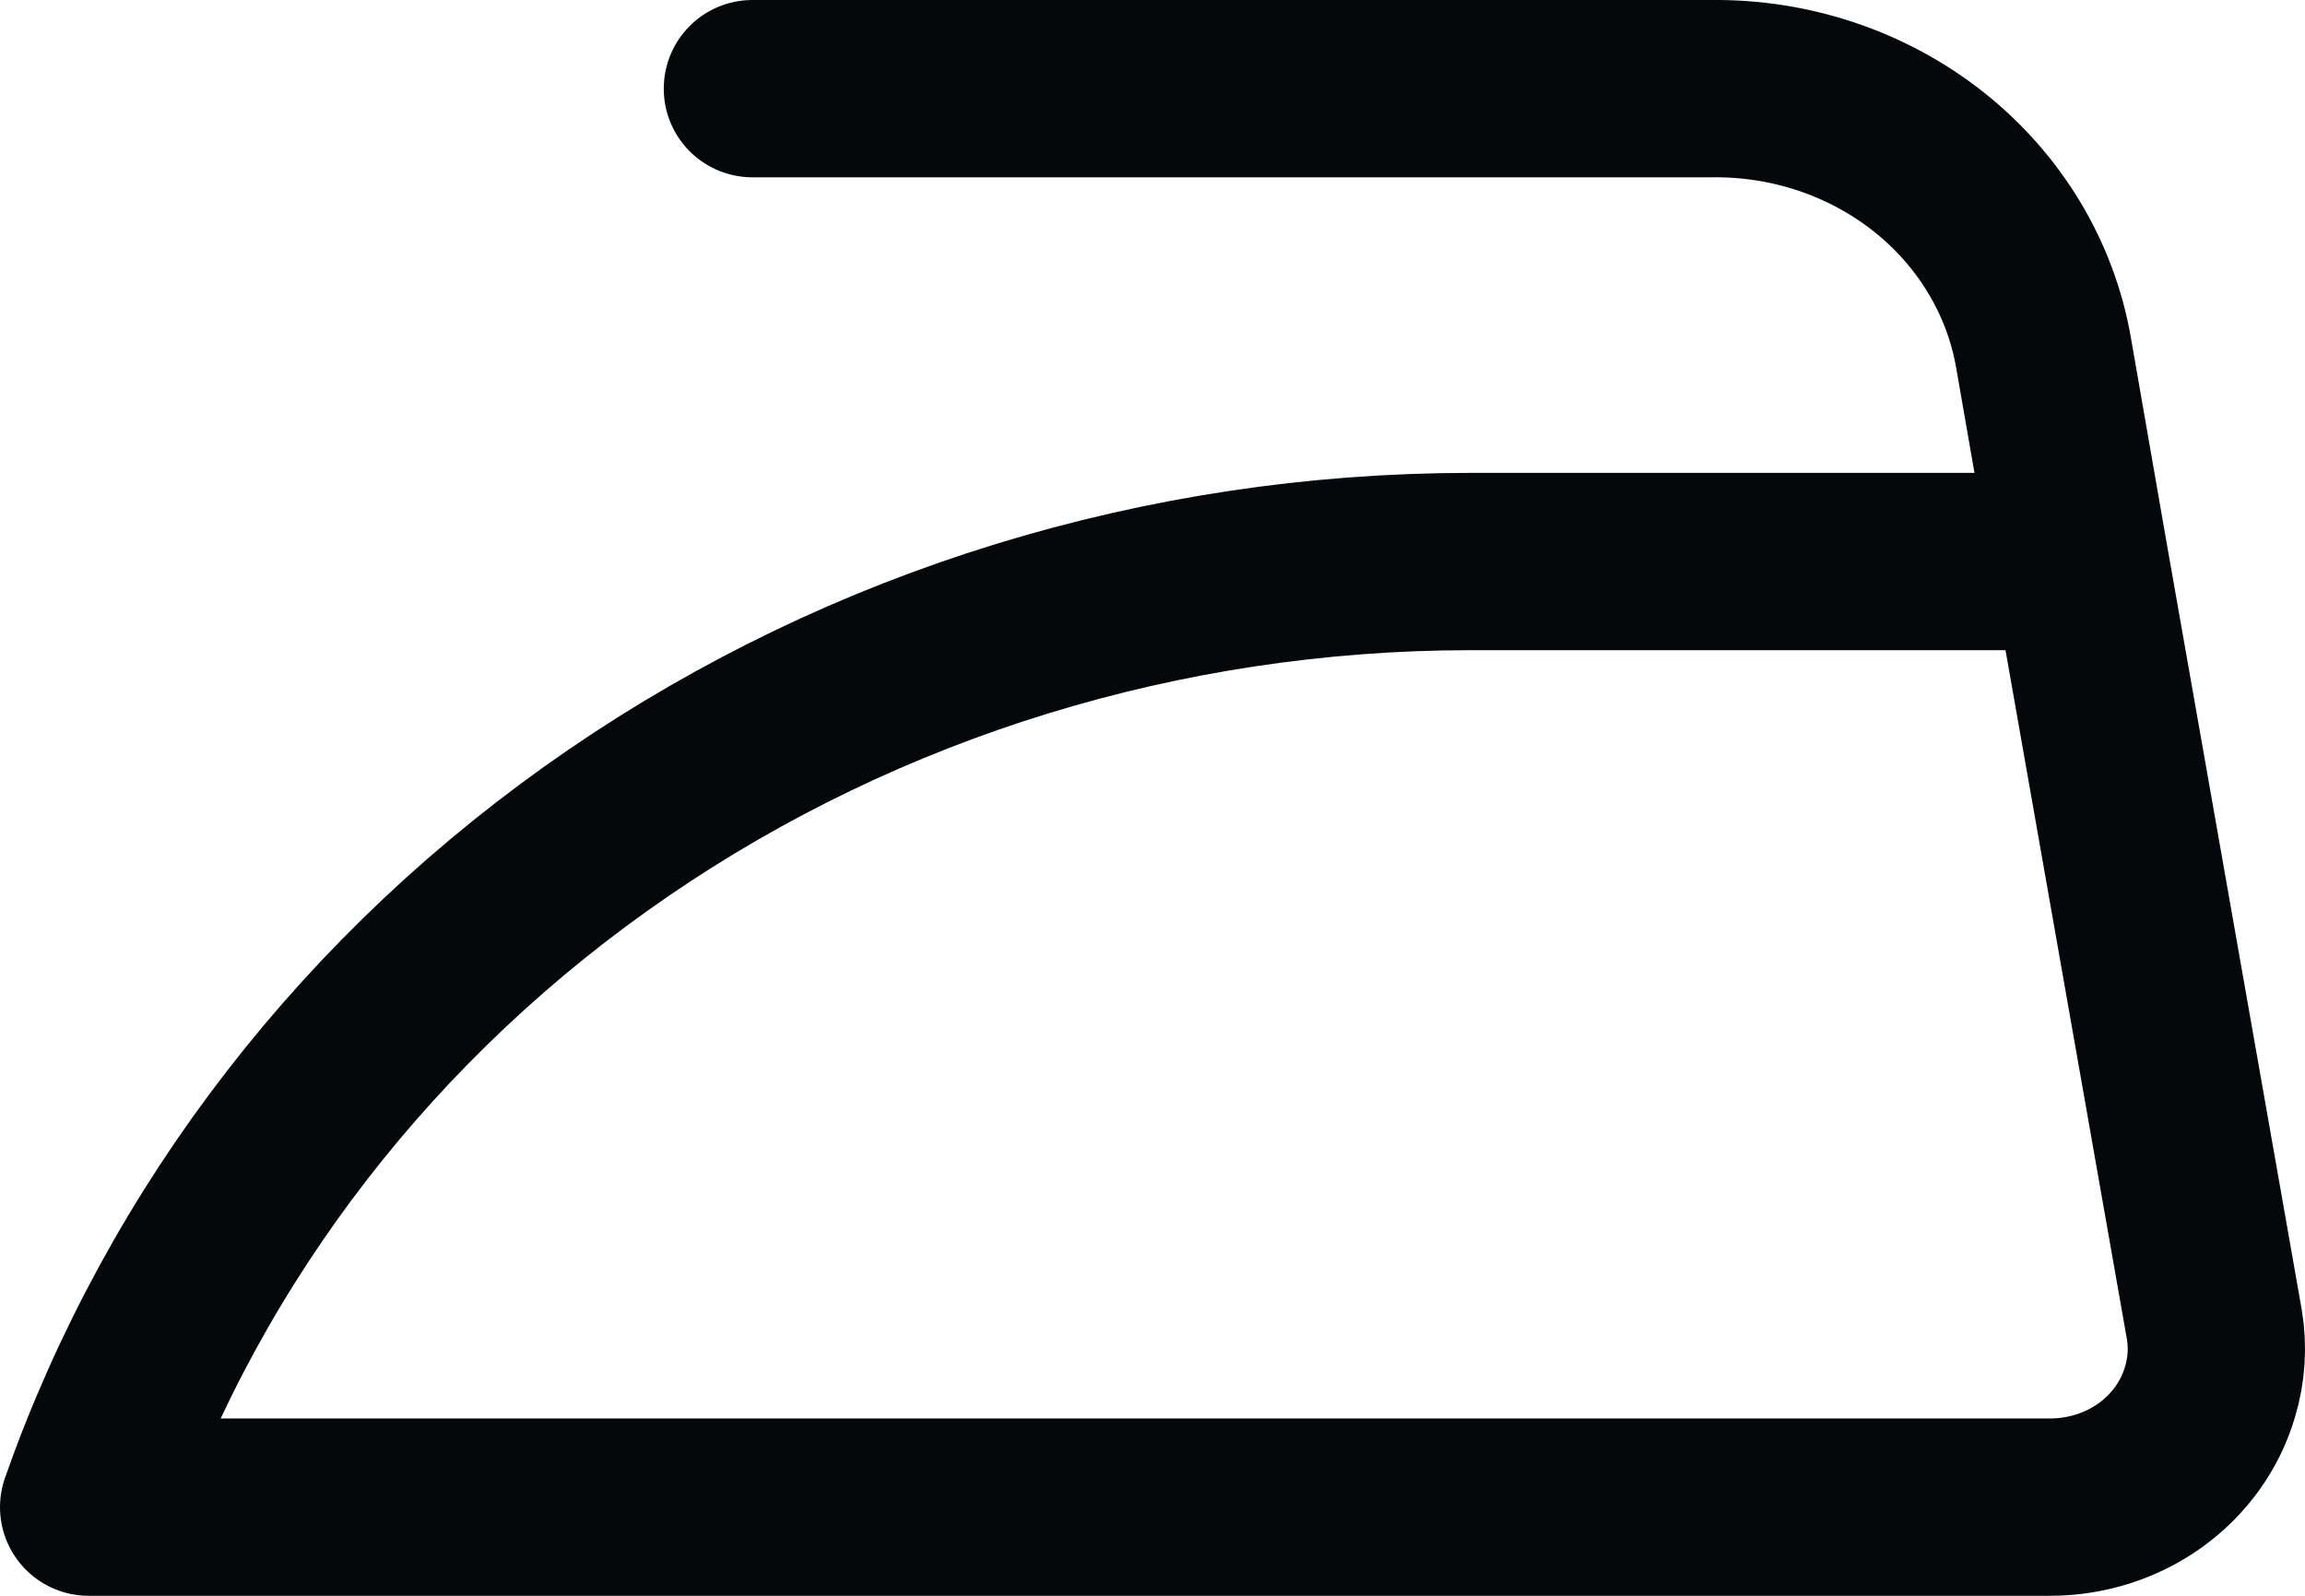 <?xml version="1.0" encoding="utf-8"?>
<svg xmlns="http://www.w3.org/2000/svg" width="26" height="18" viewBox="0 0 26 18" fill="none">
<path d="M23.461 6.334H16.573C13.127 6.337 9.77 7.368 6.976 9.282C4.181 11.196 2.091 13.896 1 17H23.124C23.532 17 23.93 16.874 24.256 16.64C24.582 16.405 24.818 16.076 24.928 15.702C25.003 15.454 25.02 15.193 24.977 14.938L23.461 6.334ZM23.461 6.334L23.049 3.969C22.901 3.131 22.443 2.371 21.756 1.826C21.069 1.282 20.2 0.989 19.305 1H8.487" stroke="#05080B" stroke-width="2" stroke-linecap="round" stroke-linejoin="round"/>
</svg>